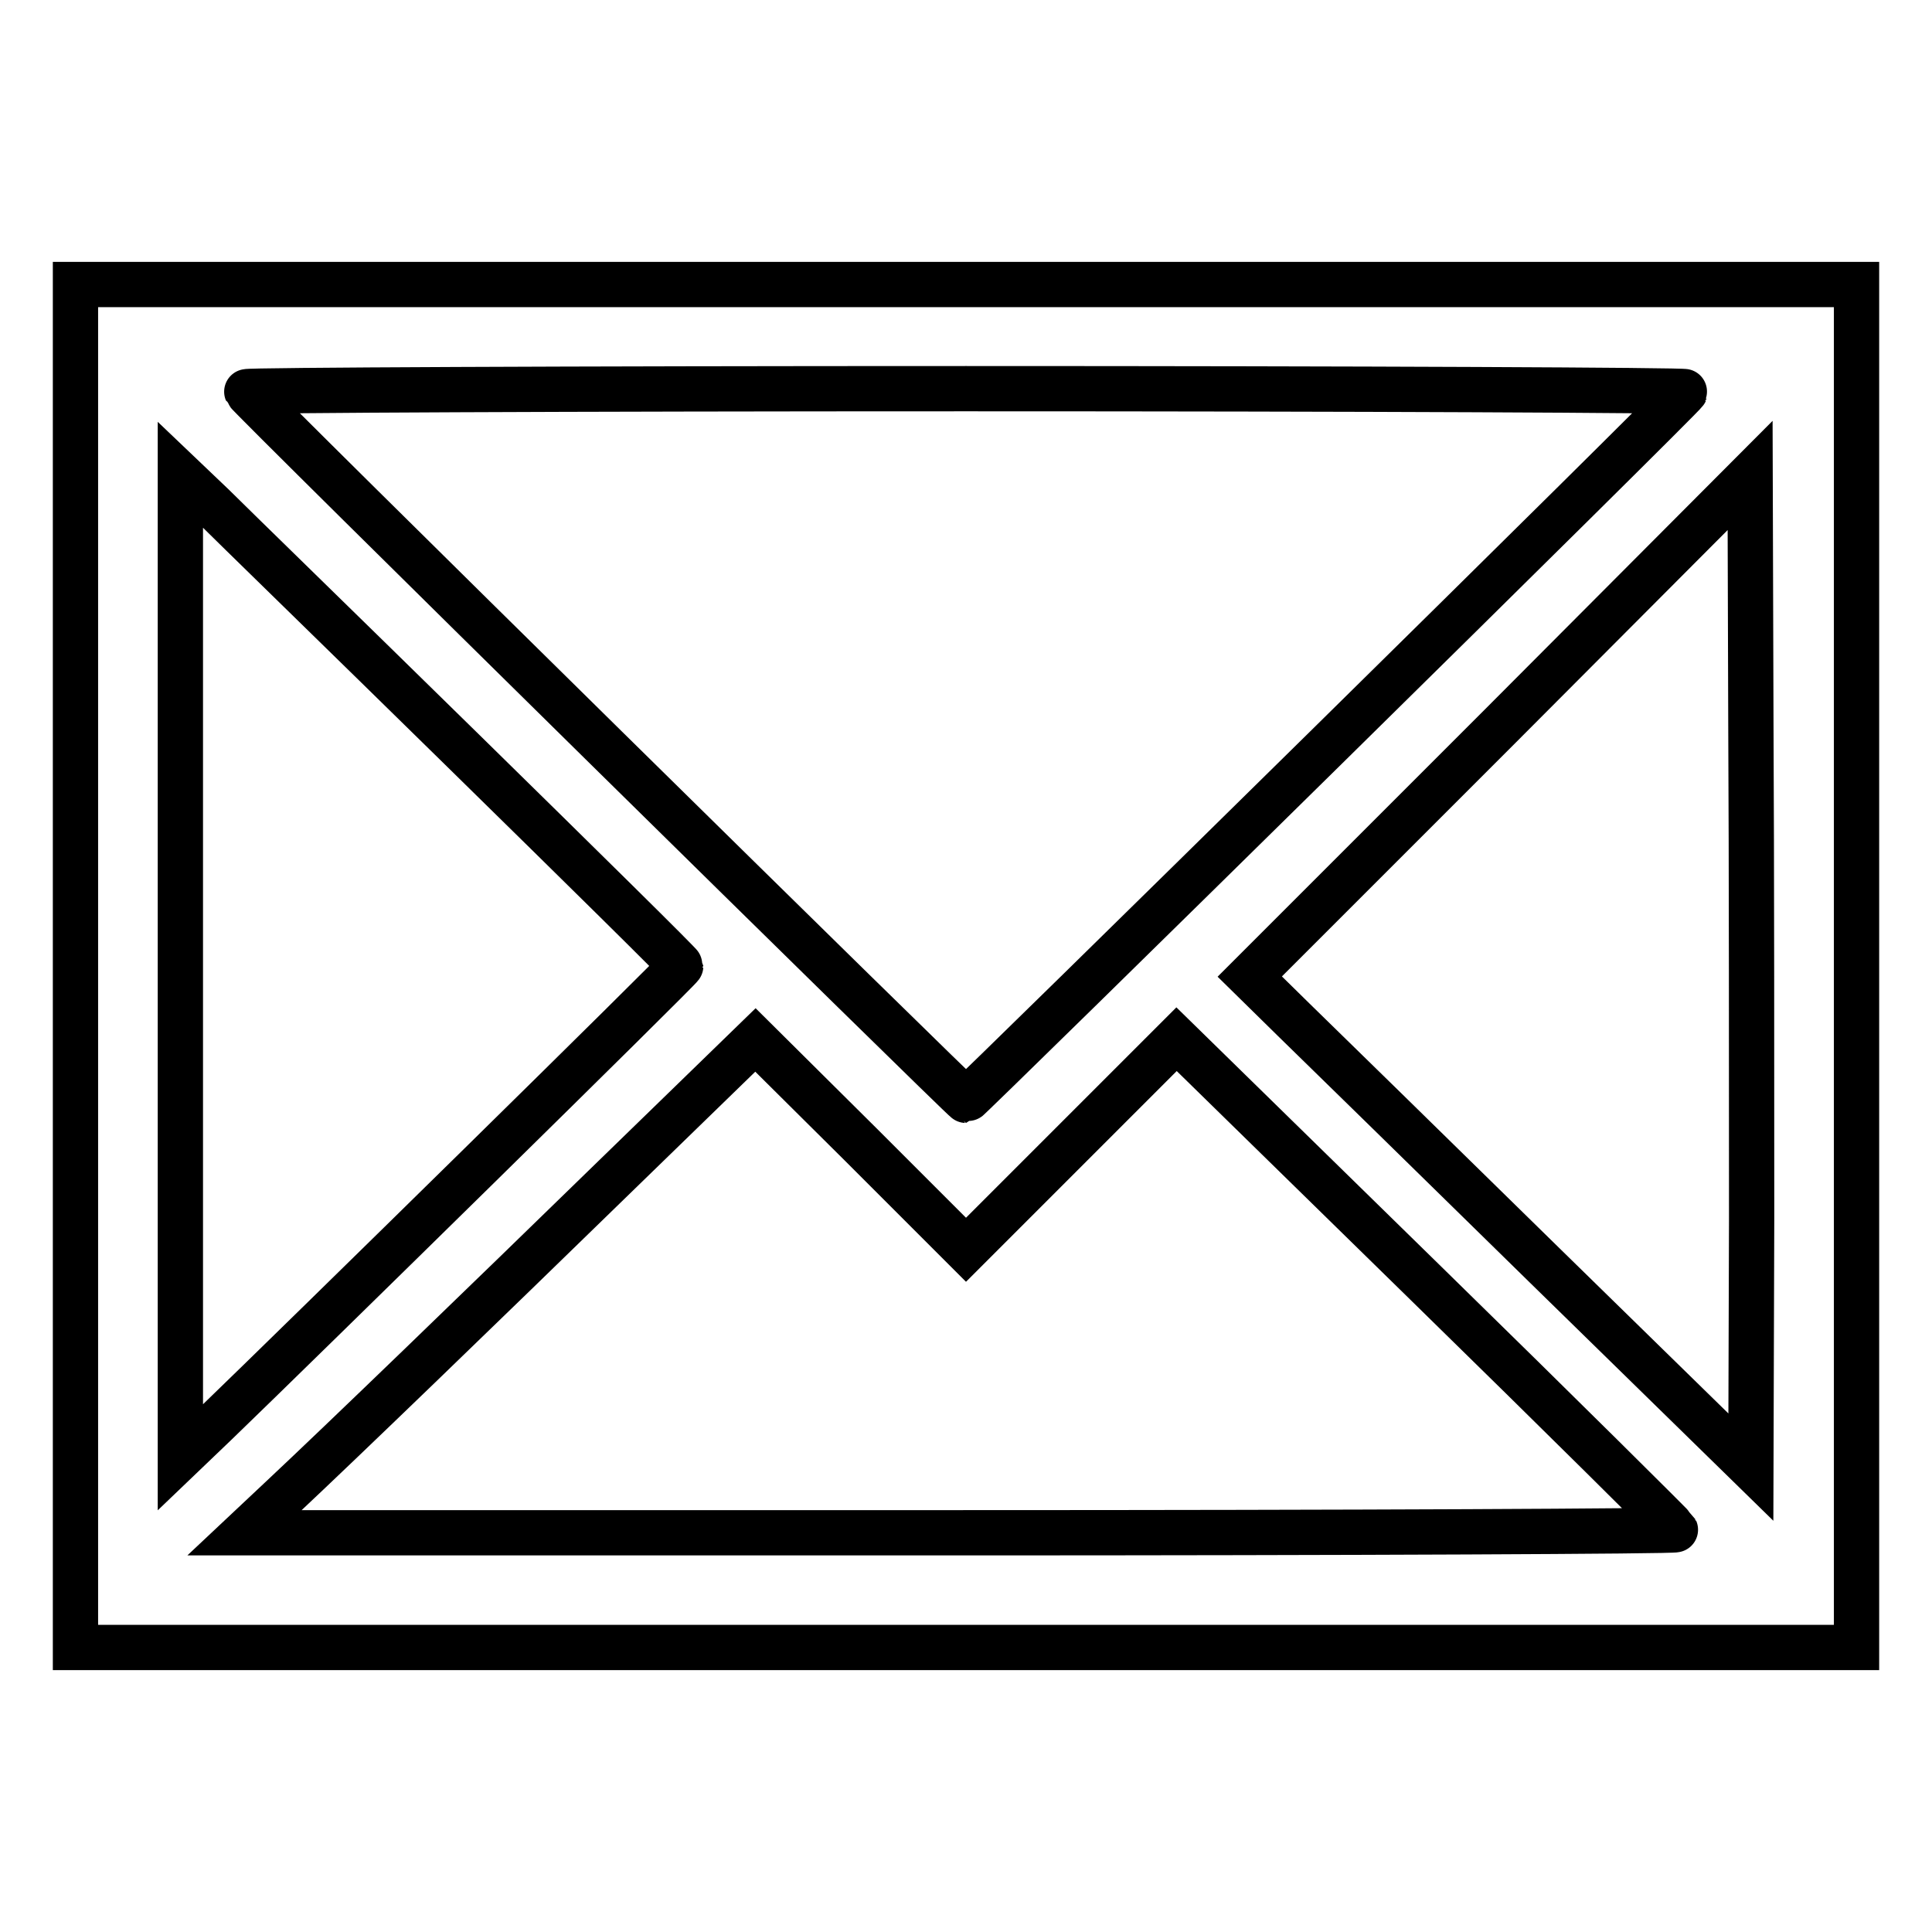 <?xml version="1.0" encoding="utf-8"?>
<!-- Svg Vector Icons : http://www.onlinewebfonts.com/icon -->
<!DOCTYPE svg PUBLIC "-//W3C//DTD SVG 1.1//EN" "http://www.w3.org/Graphics/SVG/1.1/DTD/svg11.dtd">
<svg version="1.1" xmlns="http://www.w3.org/2000/svg" xmlns:xlink="http://www.w3.org/1999/xlink" x="0px" y="0px" viewBox="0 0 256 256" enable-background="new 0 0 256 256" xml:space="preserve">
<g><g><g><path stroke-width="6" fill-opacity="0" stroke="#000000"  d="M10,128v90.3h118h118V128V37.7H128H10V128z M223.3,51.9c-0.2,0.6-95,93.9-95.3,93.9S32.9,52.5,32.7,51.9c-0.1-0.2,42.8-0.4,95.3-0.4S223.4,51.7,223.3,51.9z M61.3,99.4C77.2,115,90.2,127.8,90.2,128c0,0.3-50.5,49.9-61.6,60.6l-4.7,4.5V128V62.9l4.3,4.1C30.4,69.2,45.4,83.8,61.3,99.4z M232.1,161.7l-0.1,32.7l-27.4-26.8c-15.1-14.8-30-29.4-33.2-32.5l-5.8-5.7l33.2-33.2L231.9,63l0.1,33C232.1,114.1,232.1,143.7,232.1,161.7z M142,151.6l13.9-13.9l33,32.3c18.1,17.7,33,32.5,33.1,32.7c0.1,0.2-42.5,0.4-94.7,0.4H32.4l5-4.7c8-7.5,25.6-24.5,44.9-43.3l17.8-17.3l14,13.9l13.9,13.9L142,151.6z"/></g></g></g>
</svg>